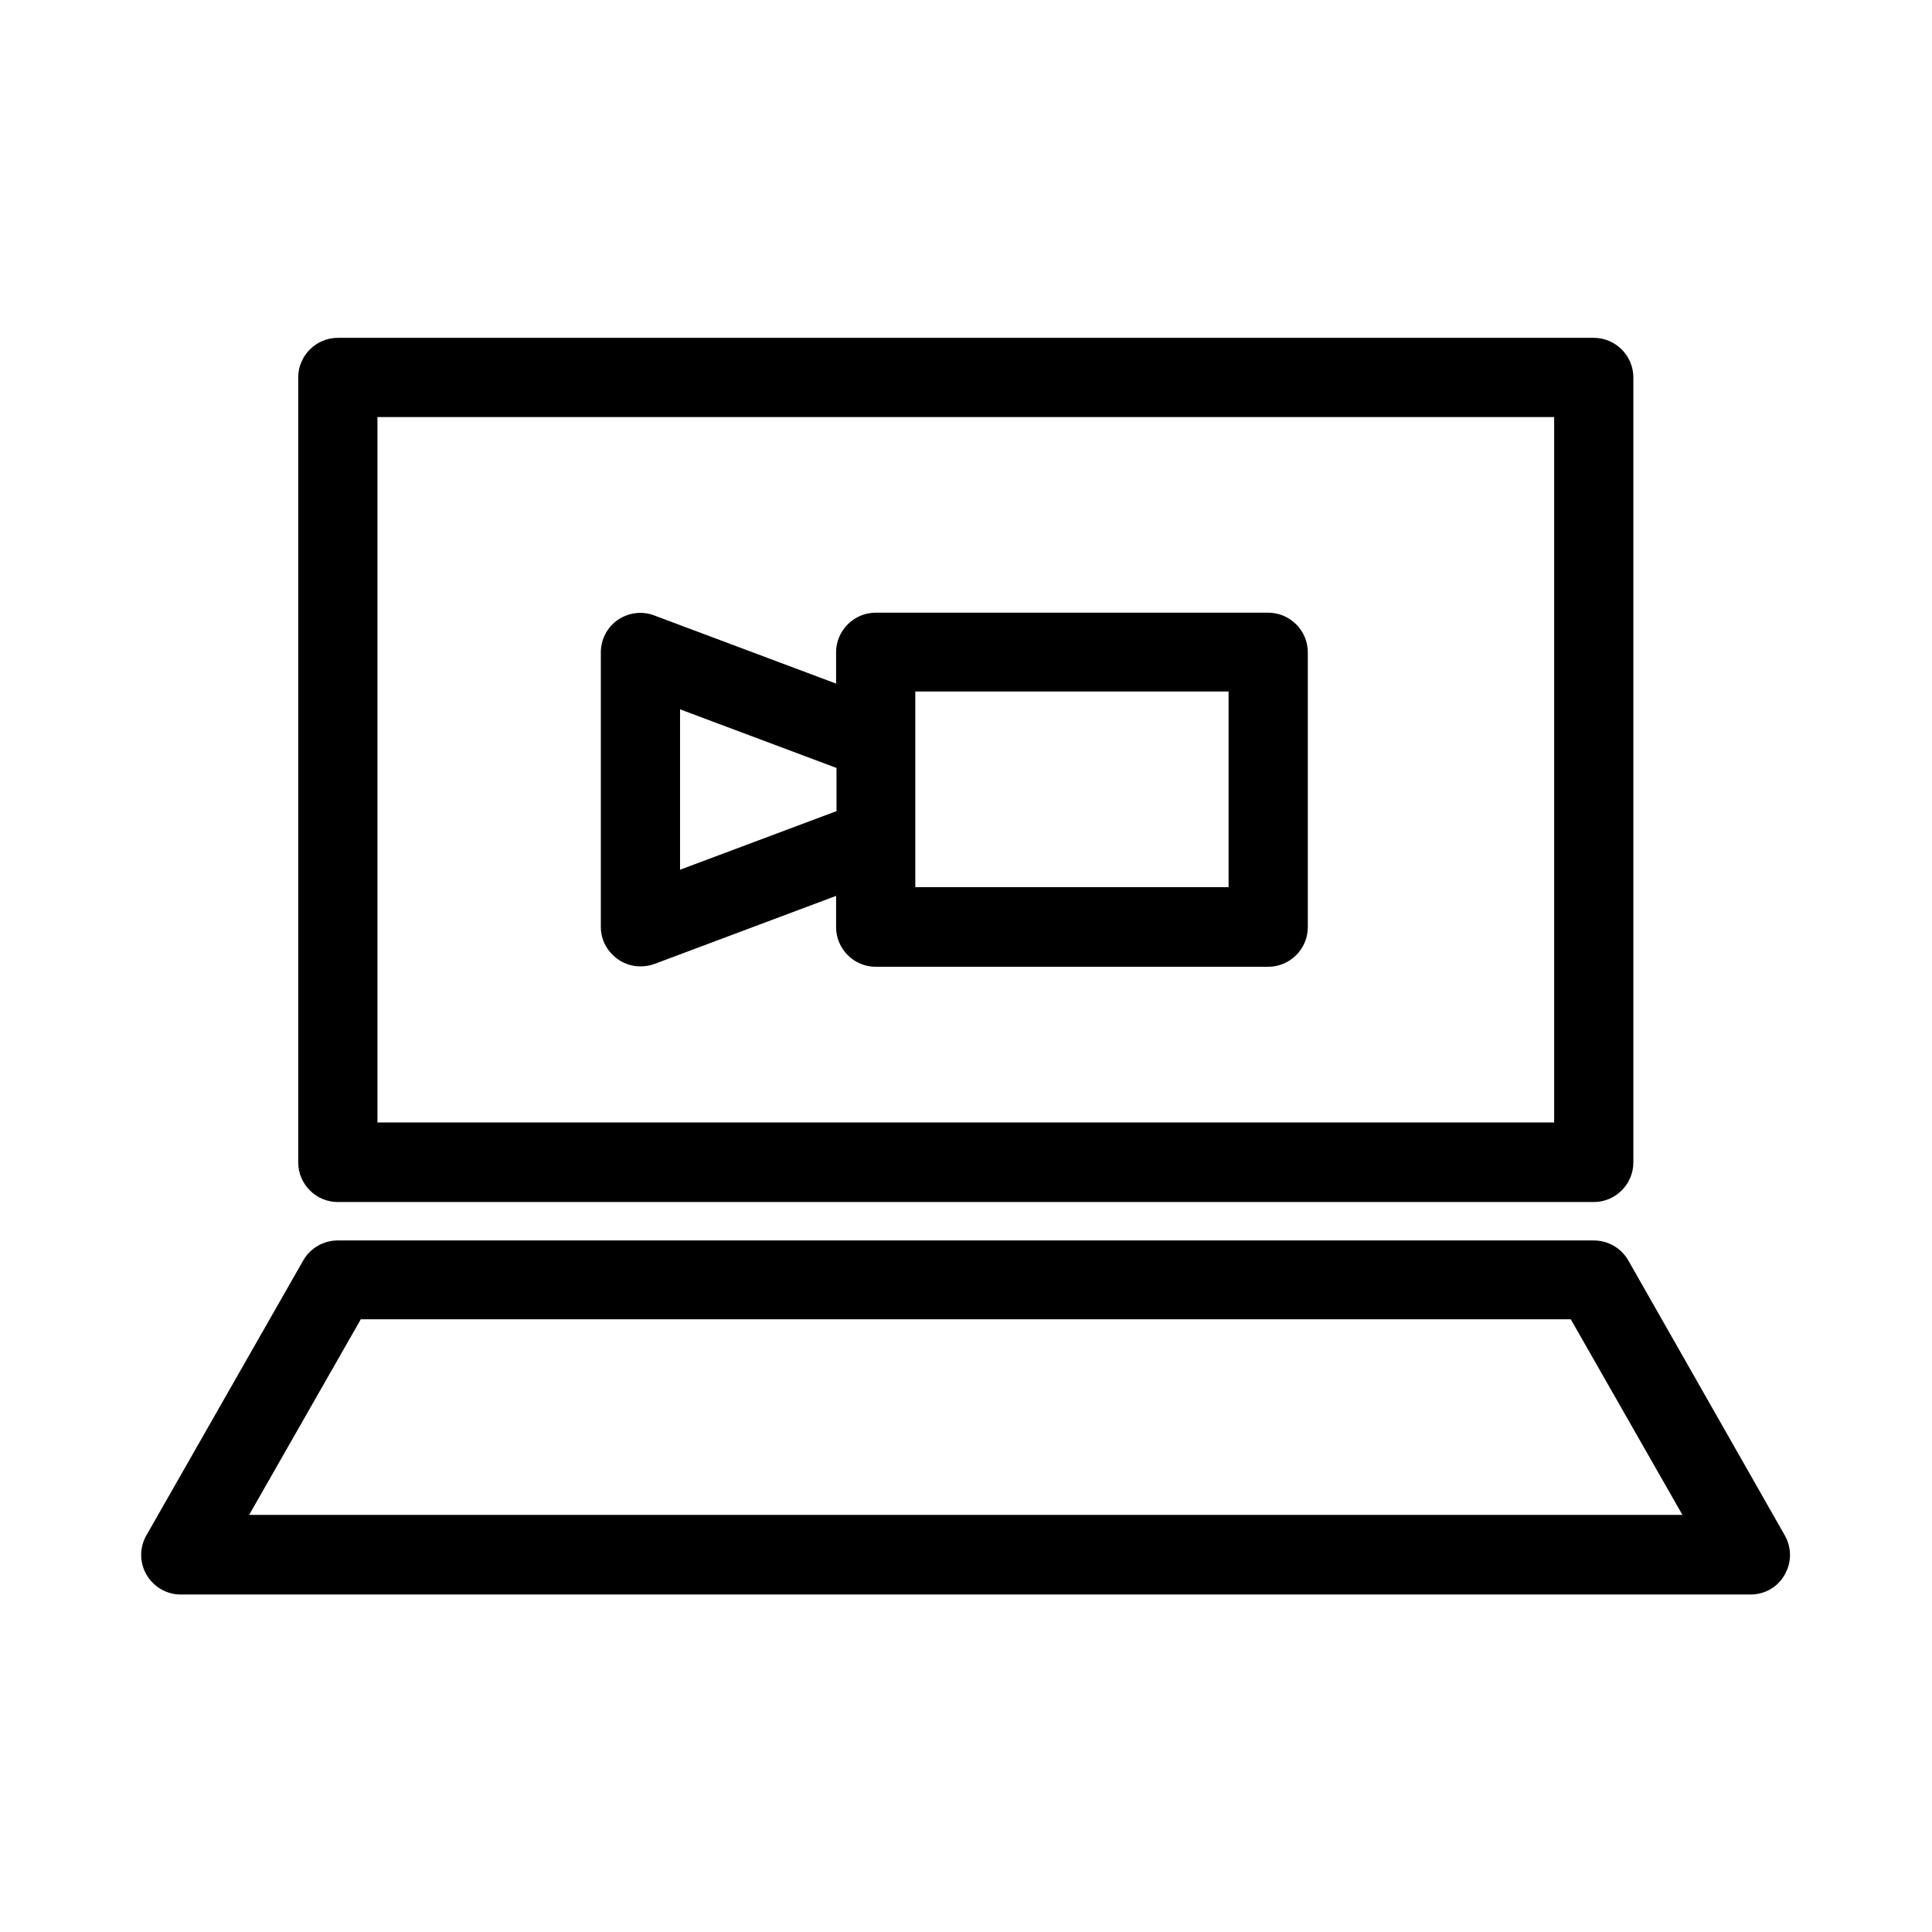<?xml version="1.0" encoding="UTF-8"?>
<!-- Uploaded to: SVG Repo, www.svgrepo.com, Generator: SVG Repo Mixer Tools -->
<svg fill="#000000" width="800px" height="800px" version="1.1" viewBox="144 144 512 512" xmlns="http://www.w3.org/2000/svg">
 <g>
  <path d="m307.74 398.21c1.785 1.258 3.883 1.891 5.984 1.891 1.258 0 2.519-0.211 3.672-0.629l48.176-18.055v8.293c0 5.773 4.723 10.496 10.496 10.496h104.02c5.773 0 10.496-4.723 10.496-10.496v-72.844c0-5.773-4.723-10.496-10.496-10.496h-104.02c-5.773 0-10.496 4.723-10.496 10.496v8.293l-48.176-18.055c-3.254-1.258-6.824-0.734-9.656 1.156-2.832 1.996-4.512 5.144-4.512 8.605v72.844c0 3.356 1.68 6.504 4.512 8.5zm78.824-70.953h83.023v51.852h-83.023zm-62.344 4.723 41.461 15.535v11.441l-41.461 15.535z"/>
  <path d="m575.49 477.98c-1.891-3.254-5.352-5.246-9.133-5.246l-332.83-0.004c-3.777 0-7.242 1.996-9.133 5.246l-41.562 72.844c-1.891 3.254-1.891 7.242 0 10.496 1.891 3.254 5.352 5.246 9.027 5.246h416.06c3.777 0 7.242-1.996 9.027-5.246 1.891-3.254 1.891-7.242 0-10.496zm-365.47 67.488 29.598-51.852h320.65l29.598 51.852z"/>
  <path d="m233.53 233.53c-5.773 0-10.496 4.723-10.496 10.496v208.03c0 5.773 4.723 10.496 10.496 10.496h332.83c5.773 0 10.496-4.723 10.496-10.496v-208.03c0-5.773-4.723-10.496-10.496-10.496zm322.44 207.93h-311.94v-186.93h311.84v186.93z"/>
 </g>
</svg>